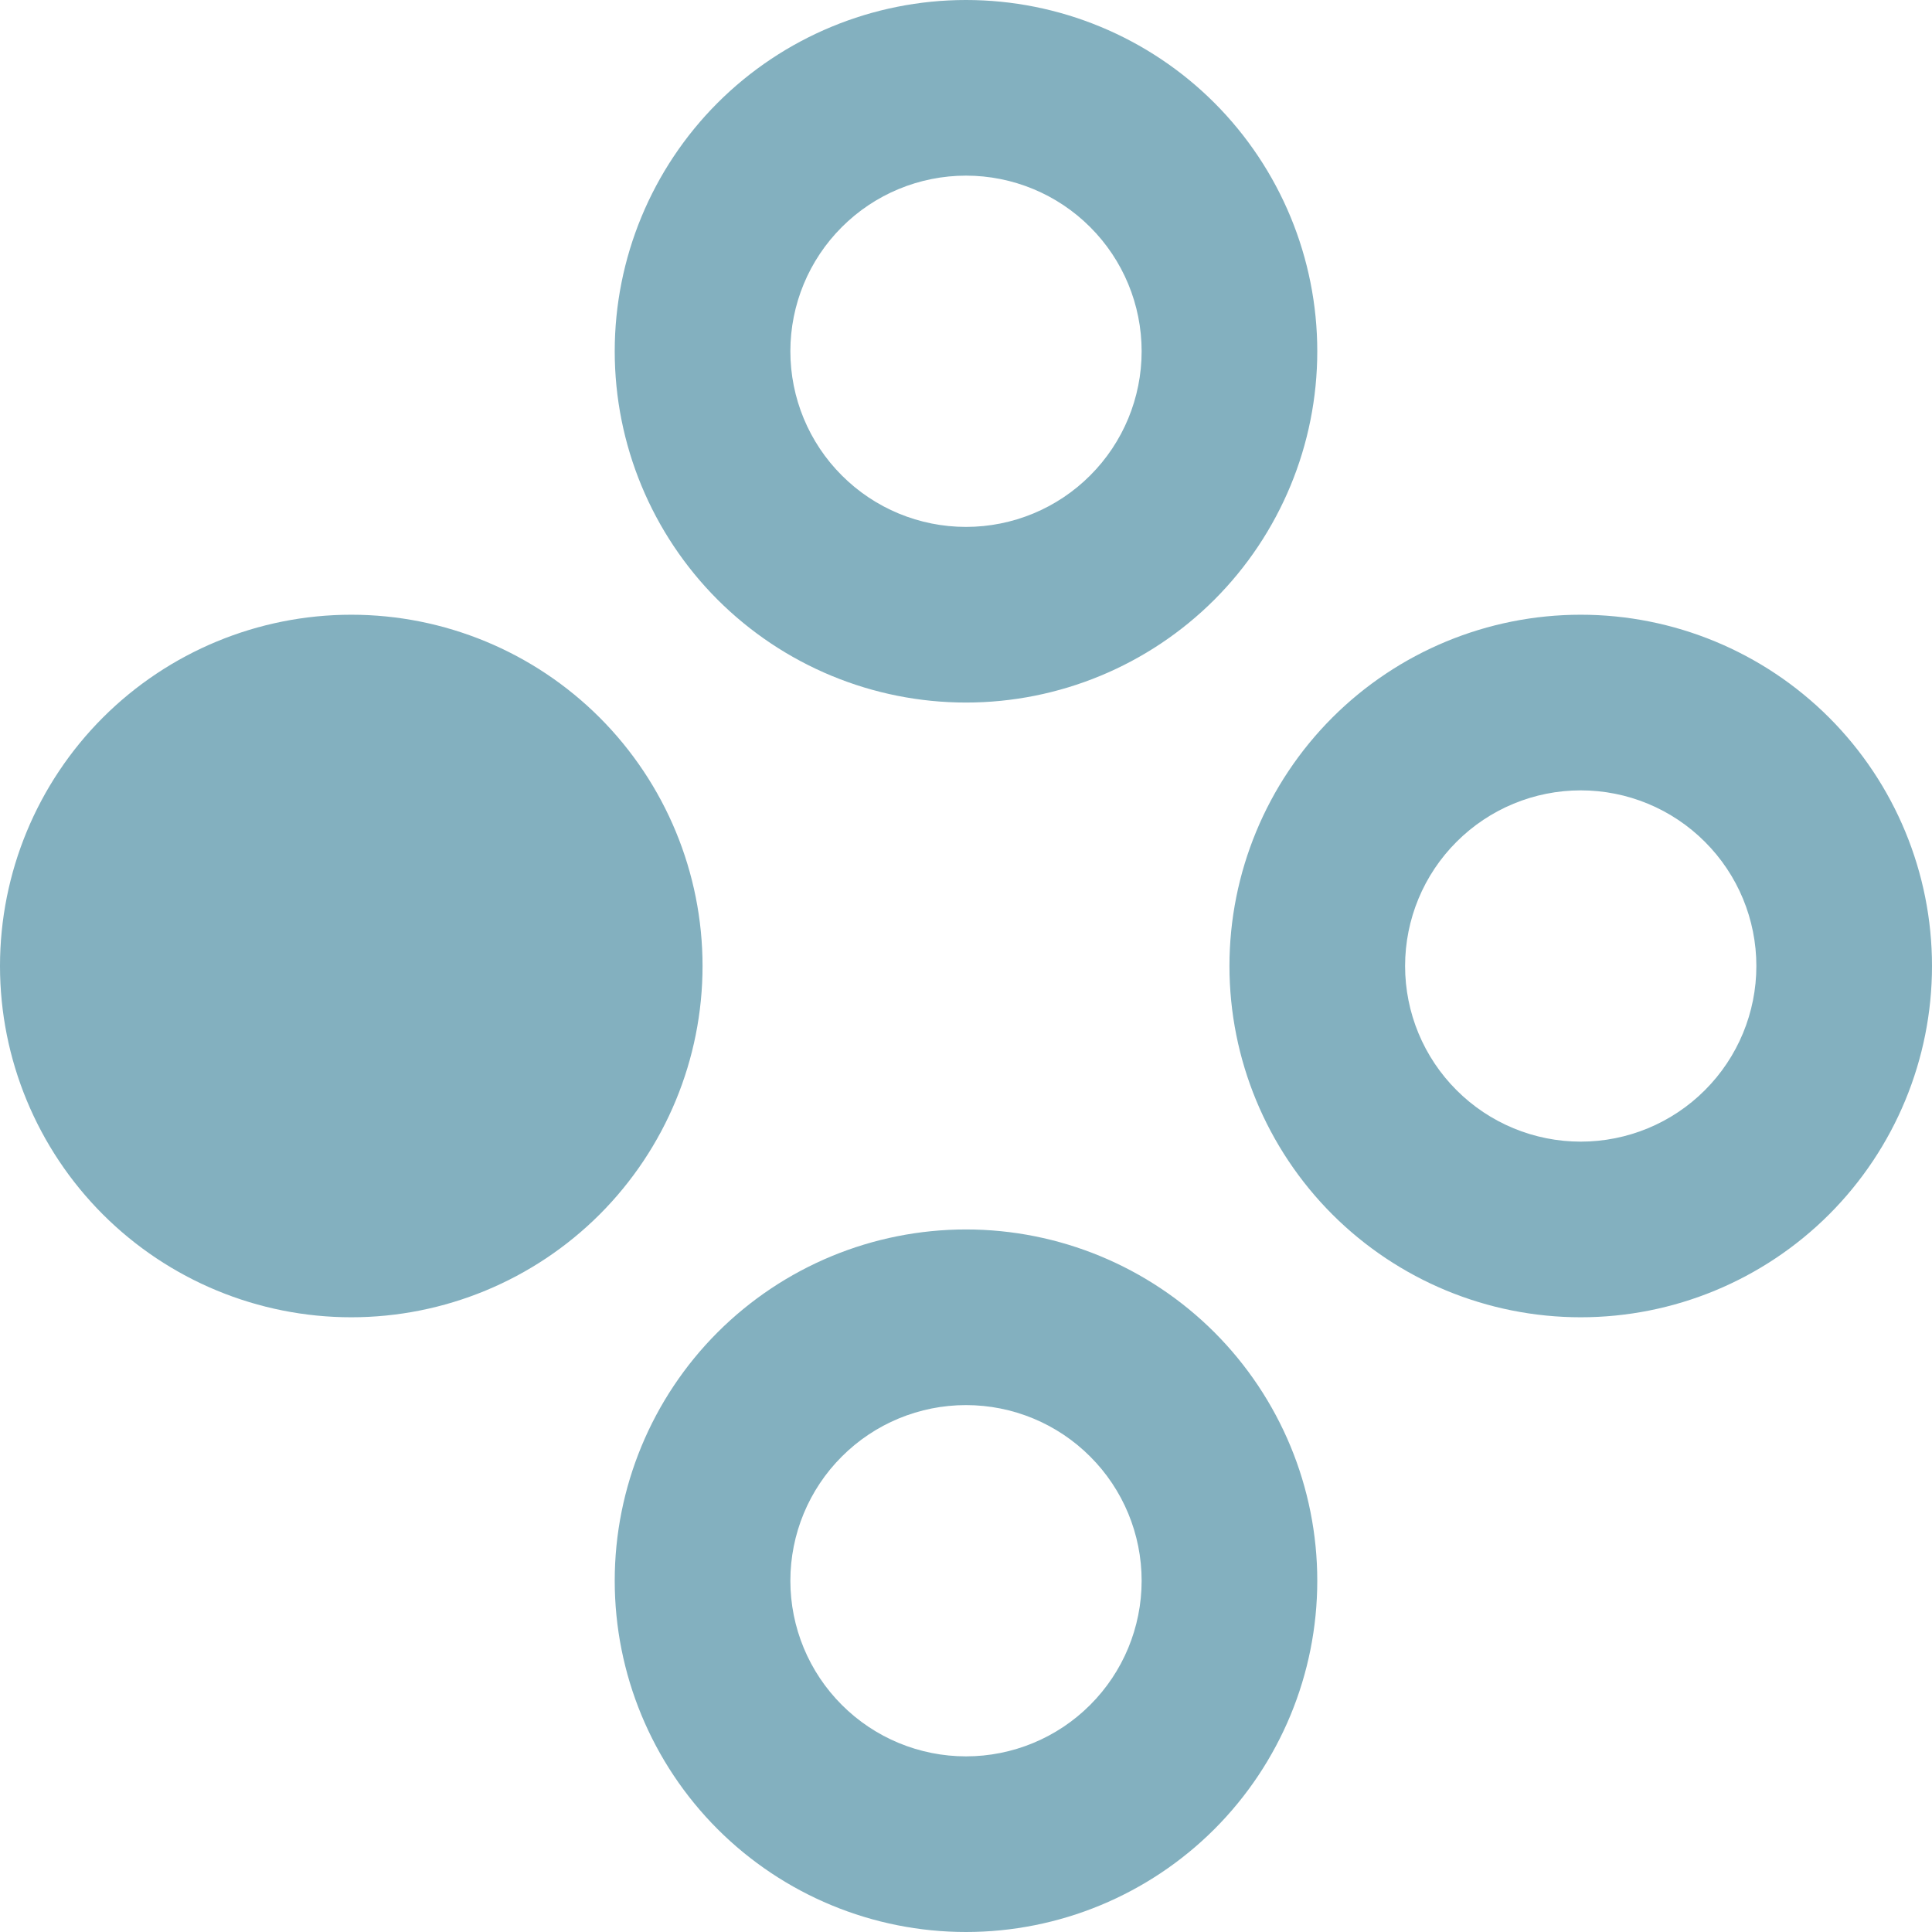 <?xml version="1.0" encoding="UTF-8"?> <svg xmlns="http://www.w3.org/2000/svg" width="33" height="33" viewBox="0 0 33 33" fill="none"> <path d="M22.5 6C22.5 7.591 21.868 9.117 20.743 10.243C19.617 11.368 18.091 12 16.5 12C14.909 12 13.383 11.368 12.257 10.243C11.132 9.117 10.5 7.591 10.5 6C10.5 4.409 11.132 2.883 12.257 1.757C13.383 0.632 14.909 -7.06555e-07 16.5 -6.44407e-07C18.091 -5.82259e-07 19.617 0.632 20.743 1.757C21.868 2.883 22.5 4.409 22.5 6ZM33 16.5C33 18.091 32.368 19.617 31.243 20.743C30.117 21.868 28.591 22.5 27 22.5C25.409 22.5 23.883 21.868 22.757 20.743C21.632 19.617 21 18.091 21 16.5C21 14.909 21.632 13.383 22.757 12.257C23.883 11.132 25.409 10.5 27 10.5C28.591 10.5 30.117 11.132 31.243 12.257C32.368 13.383 33 14.909 33 16.5ZM12 16.5C12 18.091 11.368 19.617 10.243 20.743C9.117 21.868 7.591 22.5 6 22.5C4.409 22.5 2.883 21.868 1.757 20.743C0.632 19.617 -8.8508e-07 18.091 -8.07229e-07 16.5C-7.29378e-07 14.909 0.632 13.383 1.757 12.257C2.883 11.132 4.409 10.5 6 10.5C7.591 10.5 9.117 11.132 10.243 12.257C11.368 13.383 12 14.909 12 16.5ZM22.5 27C22.5 28.591 21.868 30.117 20.743 31.243C19.617 32.368 18.091 33 16.5 33C14.909 33 13.383 32.368 12.257 31.243C11.132 30.117 10.5 28.591 10.5 27C10.5 25.409 11.132 23.883 12.257 22.757C13.383 21.632 14.909 21 16.5 21C18.091 21 19.617 21.632 20.743 22.757C21.868 23.883 22.5 25.409 22.5 27ZM30 16.5C30 15.704 29.684 14.941 29.121 14.379C28.559 13.816 27.796 13.5 27 13.5C26.204 13.5 25.441 13.816 24.879 14.379C24.316 14.941 24 15.704 24 16.5C24 17.296 24.316 18.059 24.879 18.621C25.441 19.184 26.204 19.5 27 19.5C27.796 19.5 28.559 19.184 29.121 18.621C29.684 18.059 30 17.296 30 16.5ZM19.5 6C19.5 5.204 19.184 4.441 18.621 3.879C18.059 3.316 17.296 3 16.5 3C15.704 3 14.941 3.316 14.379 3.879C13.816 4.441 13.5 5.204 13.5 6C13.5 6.796 13.816 7.559 14.379 8.121C14.941 8.684 15.704 9 16.5 9C17.296 9 18.059 8.684 18.621 8.121C19.184 7.559 19.5 6.796 19.5 6ZM19.5 27C19.5 26.204 19.184 25.441 18.621 24.879C18.059 24.316 17.296 24 16.5 24C15.704 24 14.941 24.316 14.379 24.879C13.816 25.441 13.5 26.204 13.5 27C13.5 27.796 13.816 28.559 14.379 29.121C14.941 29.684 15.704 30 16.5 30C17.296 30 18.059 29.684 18.621 29.121C19.184 28.559 19.5 27.796 19.5 27Z" fill="#83B0BF"></path> </svg> 